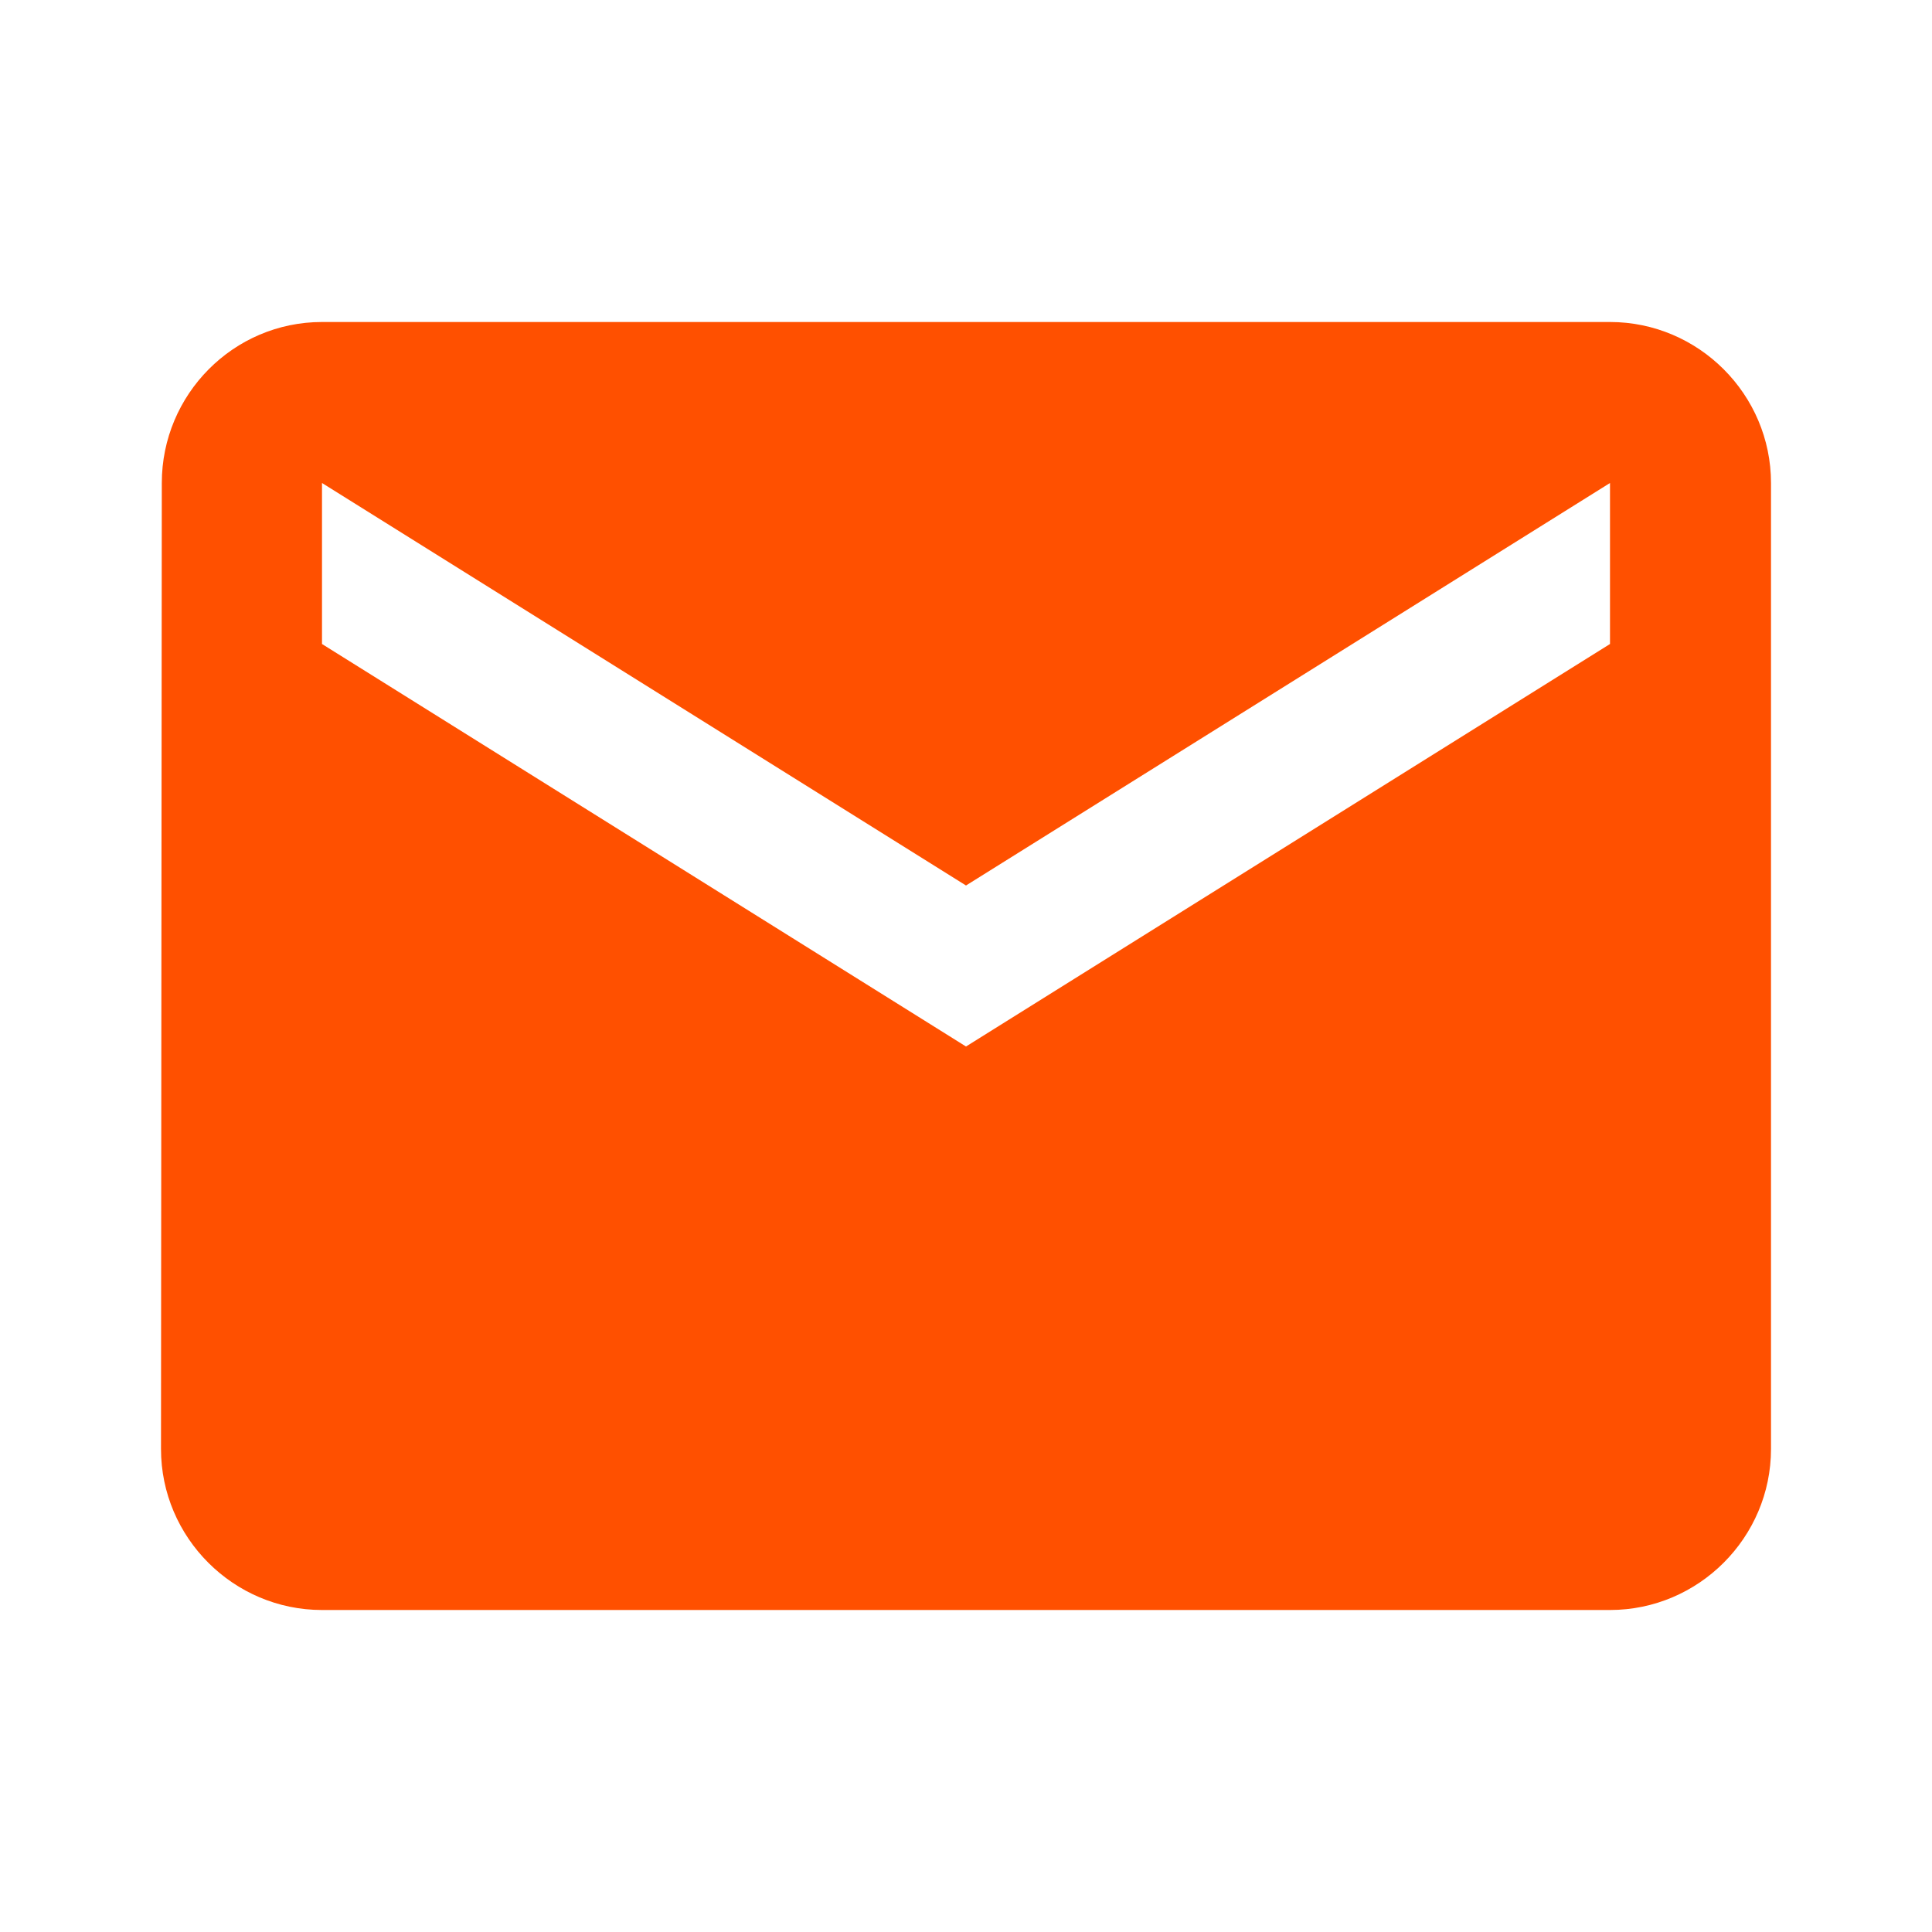 <?xml version="1.0" encoding="UTF-8"?>
<svg width="24px" height="24px" viewBox="0 0 24 24" version="1.1" xmlns="http://www.w3.org/2000/svg" xmlns:xlink="http://www.w3.org/1999/xlink">
    <title>mail</title>
    <g id="Page-1" stroke="none" stroke-width="1" fill="none" fill-rule="evenodd">
        <g id="Prelaunch" transform="translate(-645, -130)">
            <g id="Group-2" transform="translate(465, 130)">
                <g id="mail" transform="translate(180, 0)">
                    <polygon id="Stroke-1" stroke-opacity="0.012" stroke="#000000" stroke-width="1.33333336e-11" points="0 0 24 0 24 24 0 24"></polygon>
                    <path d="M20,4 L4,4 C2.9,4 2.01,4.9 2.01,6 L2,18 C2,19.1 2.9,20 4,20 L20,20 C21.1,20 22,19.1 22,18 L22,6 C22,4.9 21.1,4 20,4 Z M20,8 L12,13 L4,8 L4,6 L12,11 L20,6 L20,8 Z" id="Fill-3" fill="#FF5000"></path>
                </g>
            </g>
        </g>
    </g>
</svg>